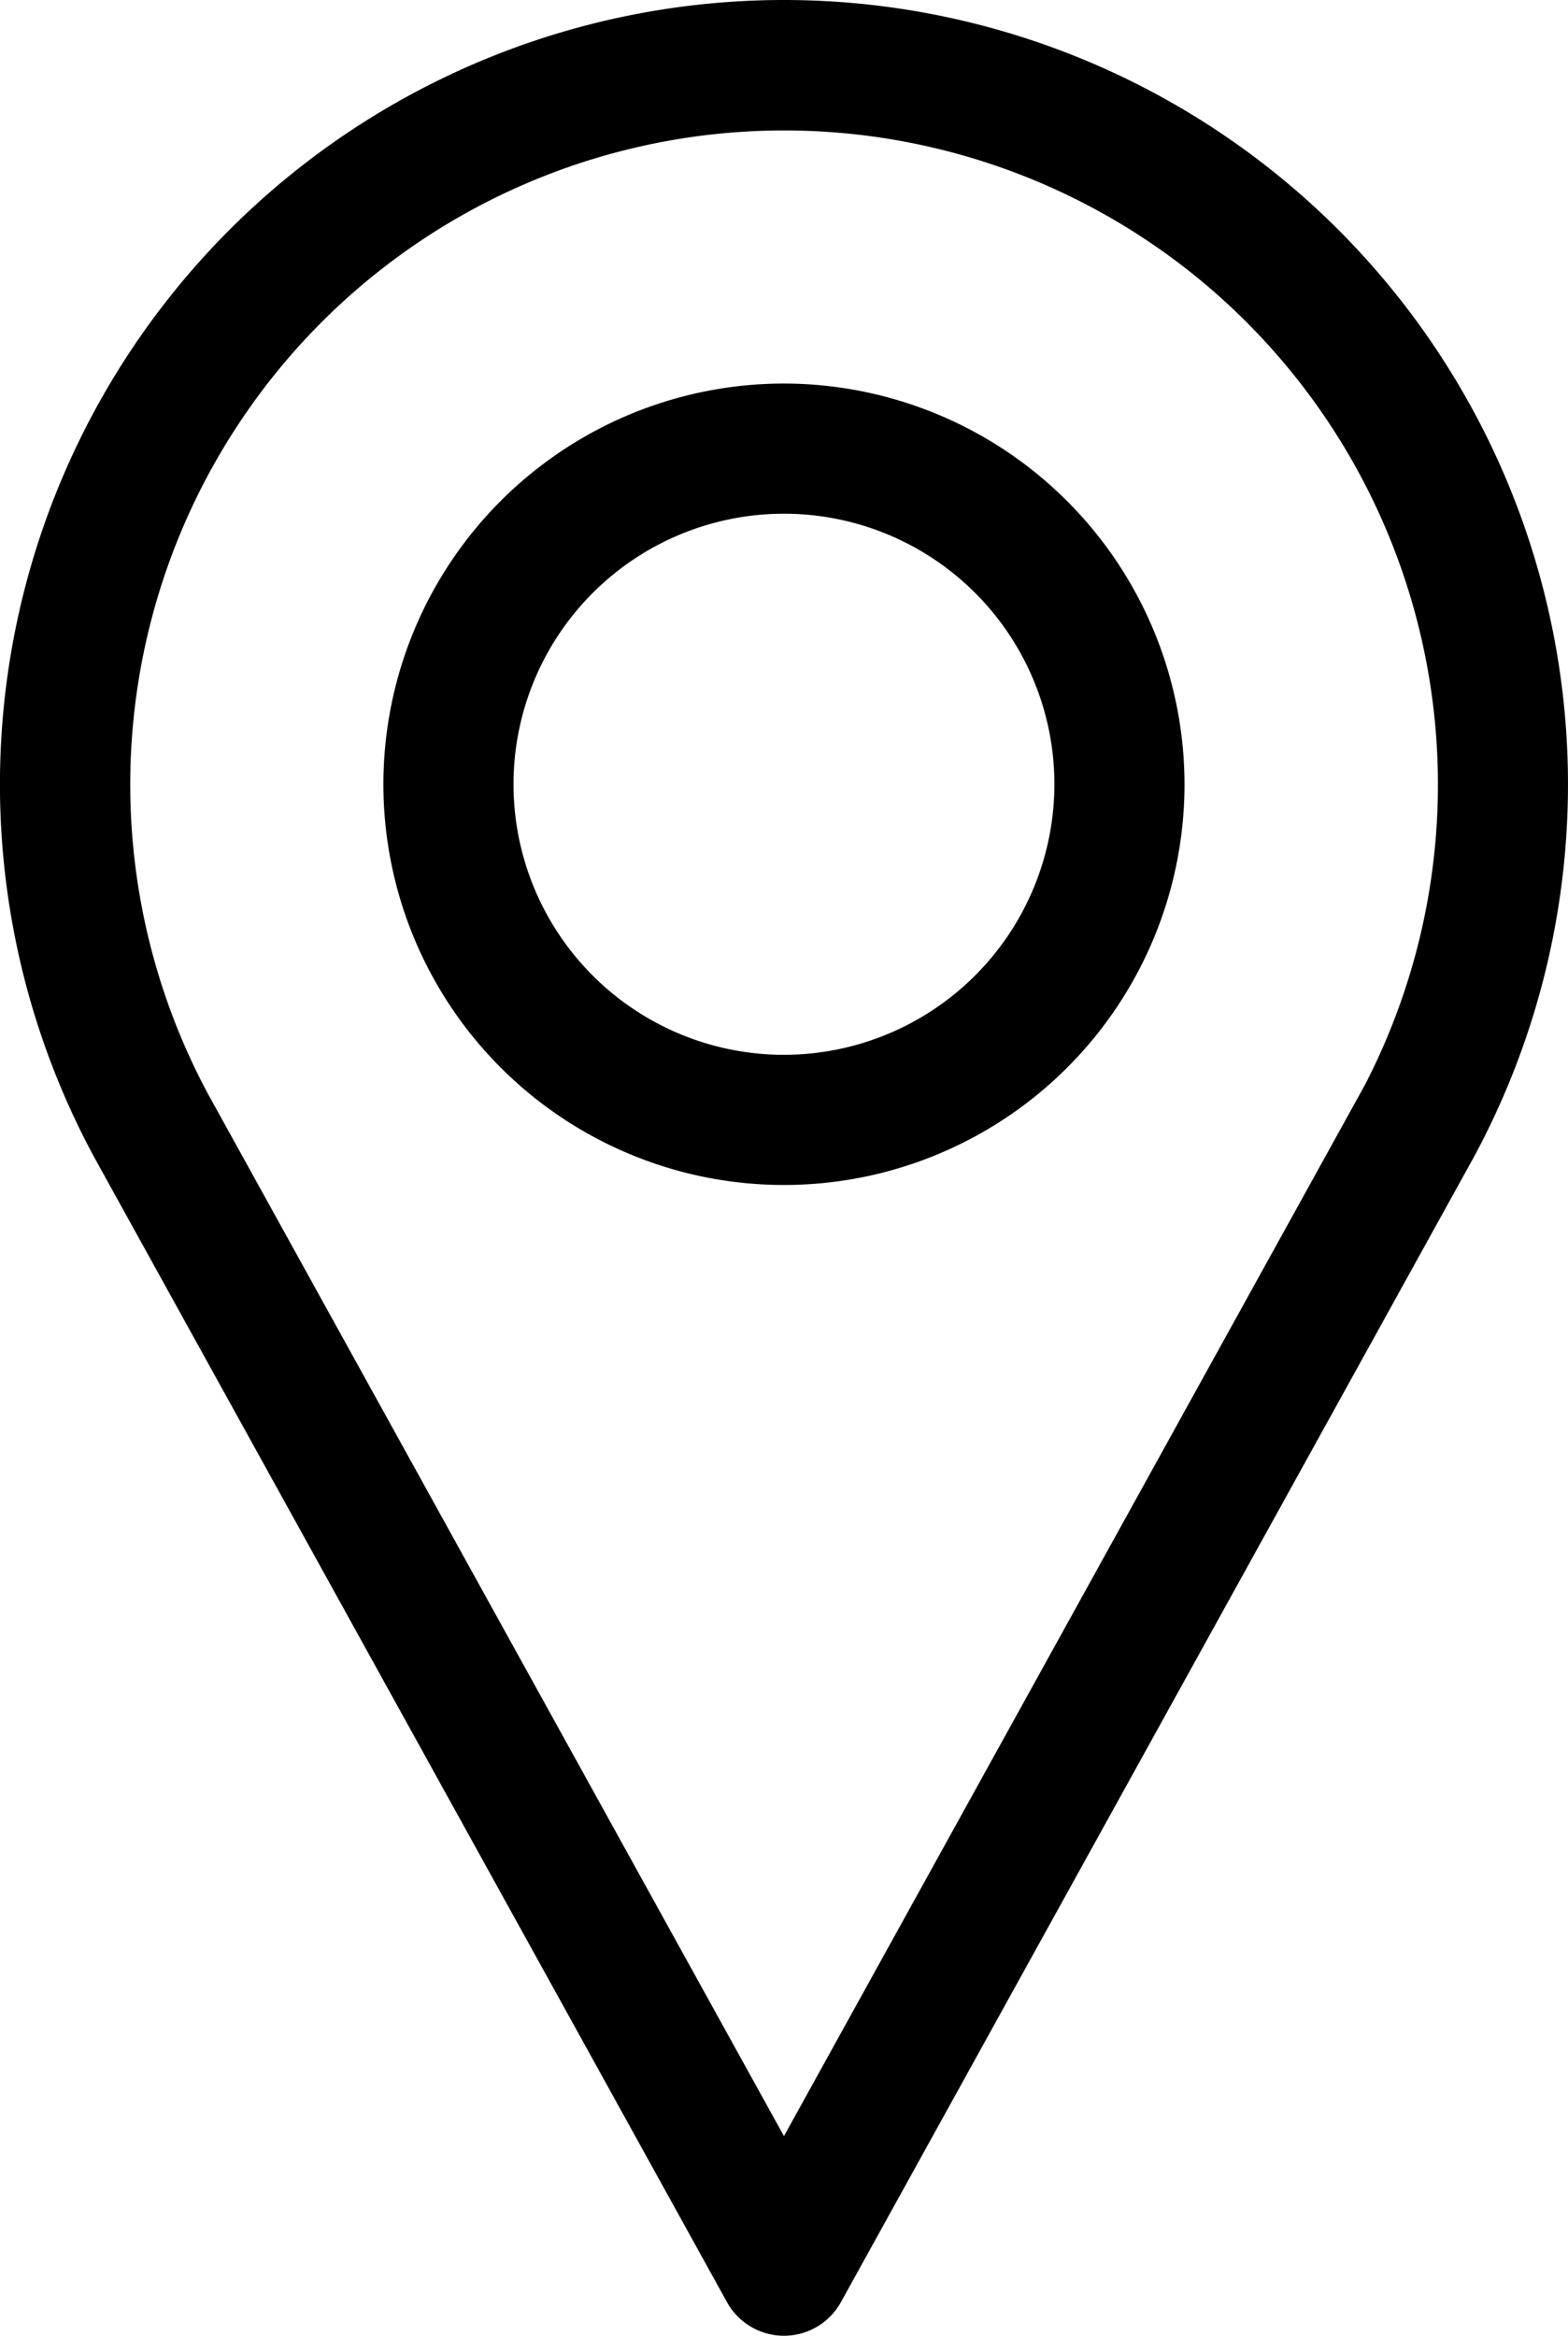 <?xml version="1.0" encoding="UTF-8"?>
<svg xmlns="http://www.w3.org/2000/svg" width="18.281" height="27.221" viewBox="0 0 18.281 27.221">
  <g id="Group_5316" data-name="Group 5316" transform="translate(0.2 0.2)">
    <g id="Group_158" data-name="Group 158" transform="translate(0)">
      <path id="Path_276" data-name="Path 276" d="M94.273,0a8.941,8.941,0,0,0-7.867,13.189l7.378,13.344a.559.559,0,0,0,.978,0l7.381-13.348A8.942,8.942,0,0,0,94.273,0Zm6.889,12.648L94.273,25.108,87.387,12.653a7.823,7.823,0,1,1,13.775,0Z" transform="translate(-85.333)" stroke="#000" stroke-width="0.4"></path>
      <path id="Path_277" data-name="Path 277" d="M175.137,85.333a4.47,4.47,0,1,0,4.47,4.47A4.475,4.475,0,0,0,175.137,85.333Zm0,7.823A3.353,3.353,0,1,1,178.49,89.8,3.356,3.356,0,0,1,175.137,93.156Z" transform="translate(-166.197 -80.863)" stroke="#000" stroke-width="0.4"></path>
    </g>
  </g>
</svg>
